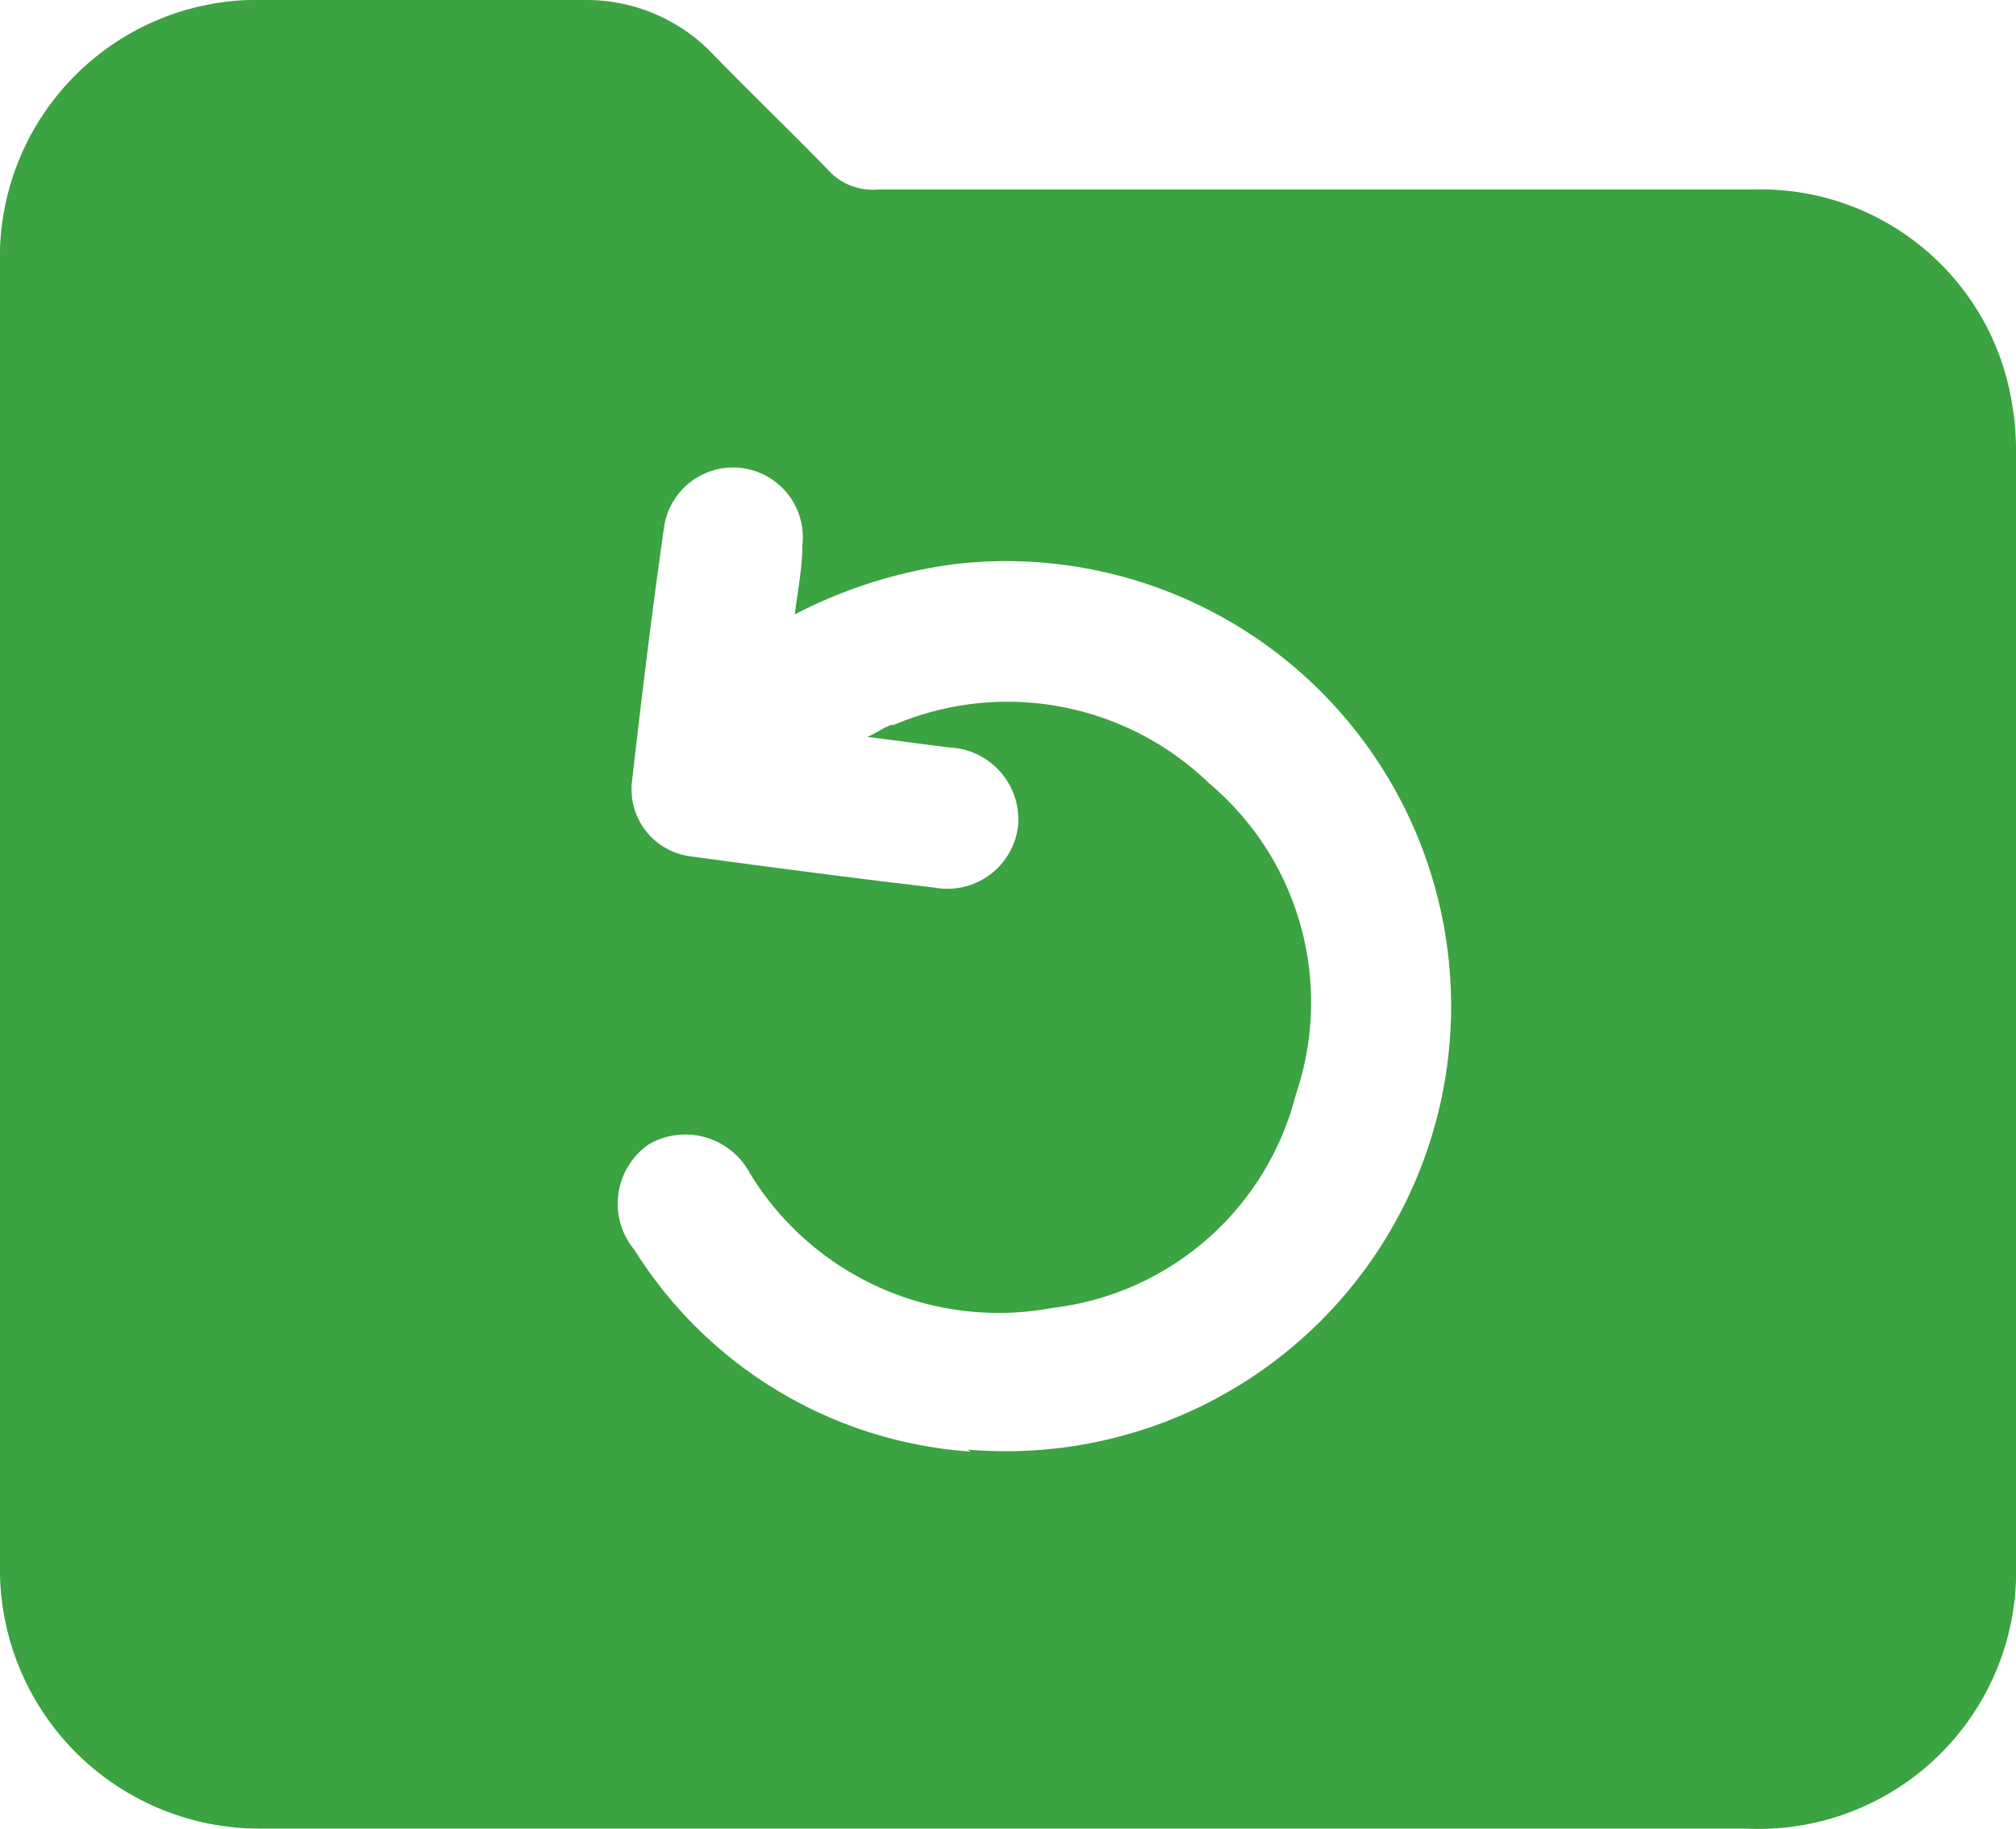 <svg xmlns="http://www.w3.org/2000/svg" viewBox="0 0 40 36.29"><defs><style>.cls-1{fill:#3ba341;}</style></defs><g id="Layer_2" data-name="Layer 2"><g id="Layer_1-2" data-name="Layer 1"><path class="cls-1" d="M40,9.07A5.72,5.72,0,0,0,39.92,8a5.05,5.05,0,0,0-5.14-4.24q-8.67,0-17.36,0a1.19,1.19,0,0,1-1-.4c-.74-.76-1.51-1.5-2.25-2.26A3.47,3.47,0,0,0,11.61,0H5.28A5.11,5.11,0,0,0,0,5.28V31a5.15,5.15,0,0,0,5.2,5.28H34.64A5.11,5.11,0,0,0,40,31ZM19.26,28.8a8.56,8.56,0,0,1-6.67-4,1.43,1.43,0,0,1,.29-2.1,1.45,1.45,0,0,1,2,.58,5.78,5.78,0,0,0,6,2.67,5.67,5.67,0,0,0,4.83-4.23,5.68,5.68,0,0,0-1.72-6.18,5.76,5.76,0,0,0-6.25-1.16c-.14,0-.28.13-.53.24l1.62.21a1.43,1.43,0,0,1,1.37,1.55,1.41,1.41,0,0,1-1.66,1.23c-1.61-.19-3.23-.4-4.84-.62a1.34,1.34,0,0,1-1.16-1.49c.19-1.66.39-3.32.63-5a1.38,1.38,0,0,1,2.75.32c0,.44-.09.88-.15,1.37a9.55,9.55,0,0,1,3.19-1,8.83,8.83,0,1,1,.24,17.57Z"/></g></g></svg>